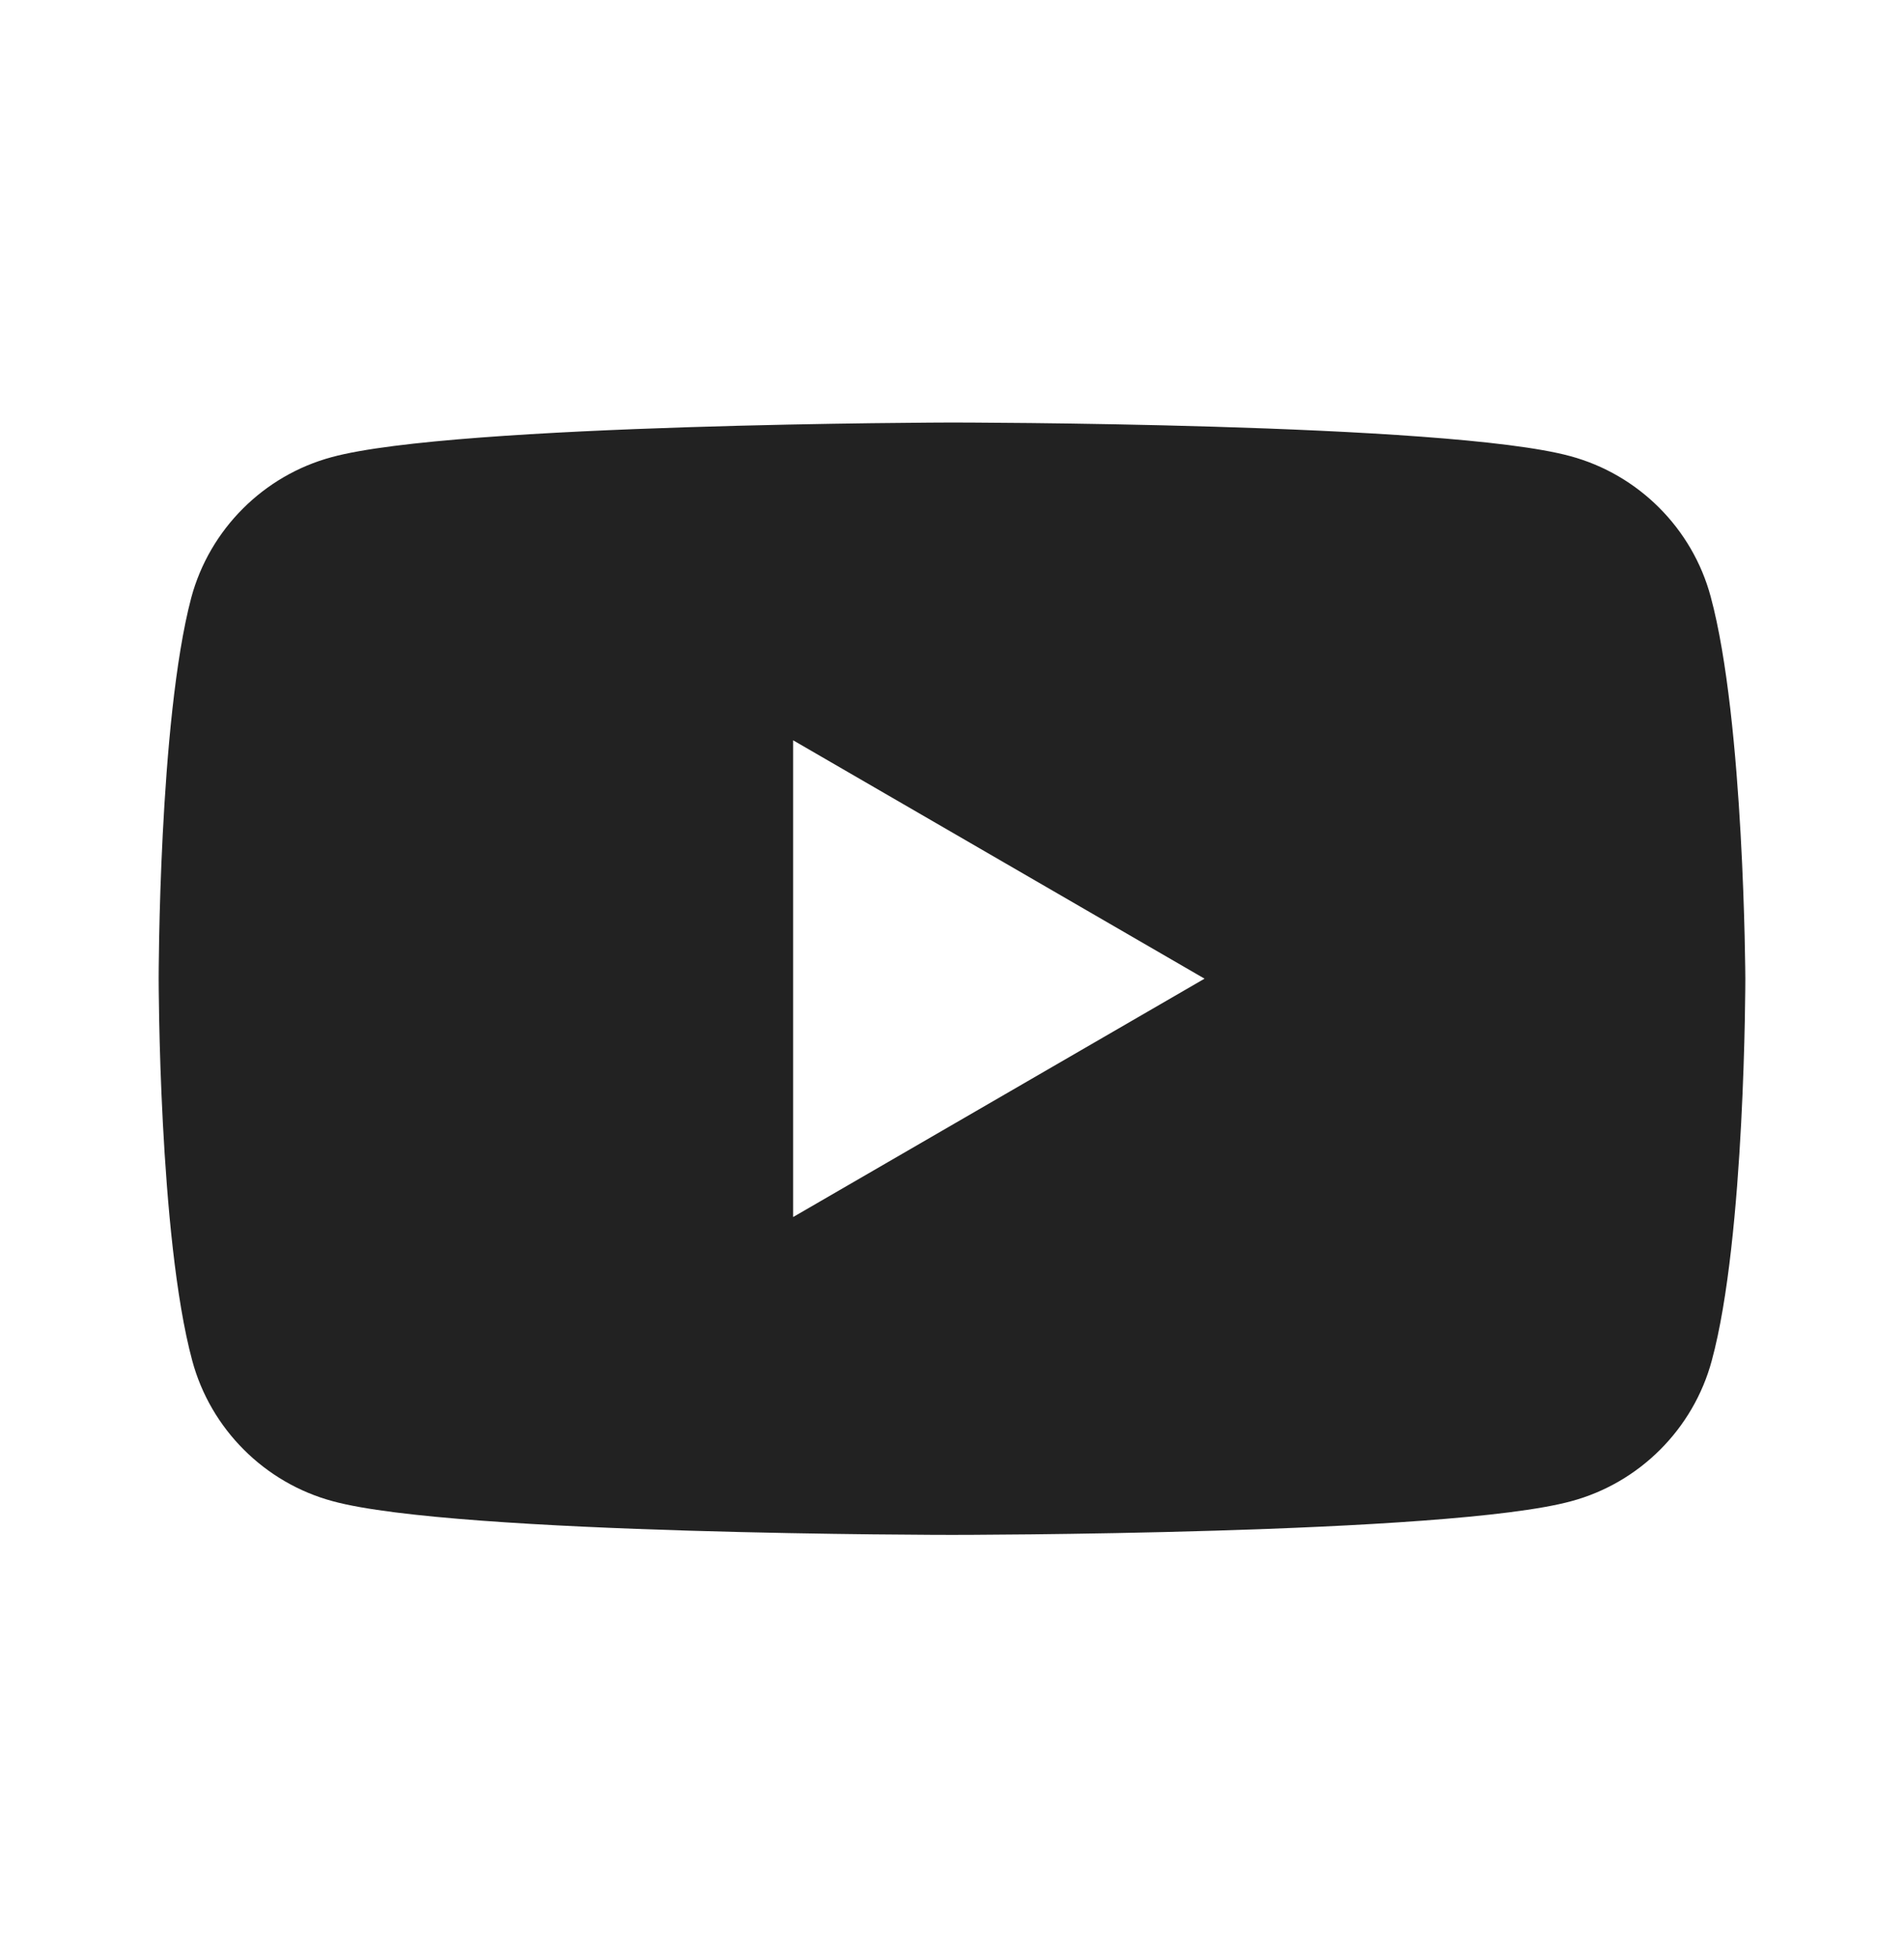 <svg width="36" height="37" viewBox="0 0 36 37" fill="none" xmlns="http://www.w3.org/2000/svg">
<path fill-rule="evenodd" clip-rule="evenodd" d="M29.688 8.622C30.978 8.969 31.999 9.989 32.345 11.279C32.981 13.629 33 18.5 33 18.5C33 18.5 33 23.391 32.365 25.721C32.018 27.011 30.997 28.032 29.707 28.378C27.377 29.014 18 29.014 18 29.014C18 29.014 8.623 29.014 6.293 28.378C5.003 28.032 3.982 27.011 3.635 25.721C3 23.372 3 18.5 3 18.5C3 18.5 3 13.629 3.616 11.299C3.963 10.008 4.983 8.988 6.273 8.641C8.603 8.006 17.981 7.987 17.981 7.987C17.981 7.987 27.358 7.987 29.688 8.622ZM22.775 18.5L14.996 23.006V13.994L22.775 18.5Z" fill="#222222"/>
</svg>
